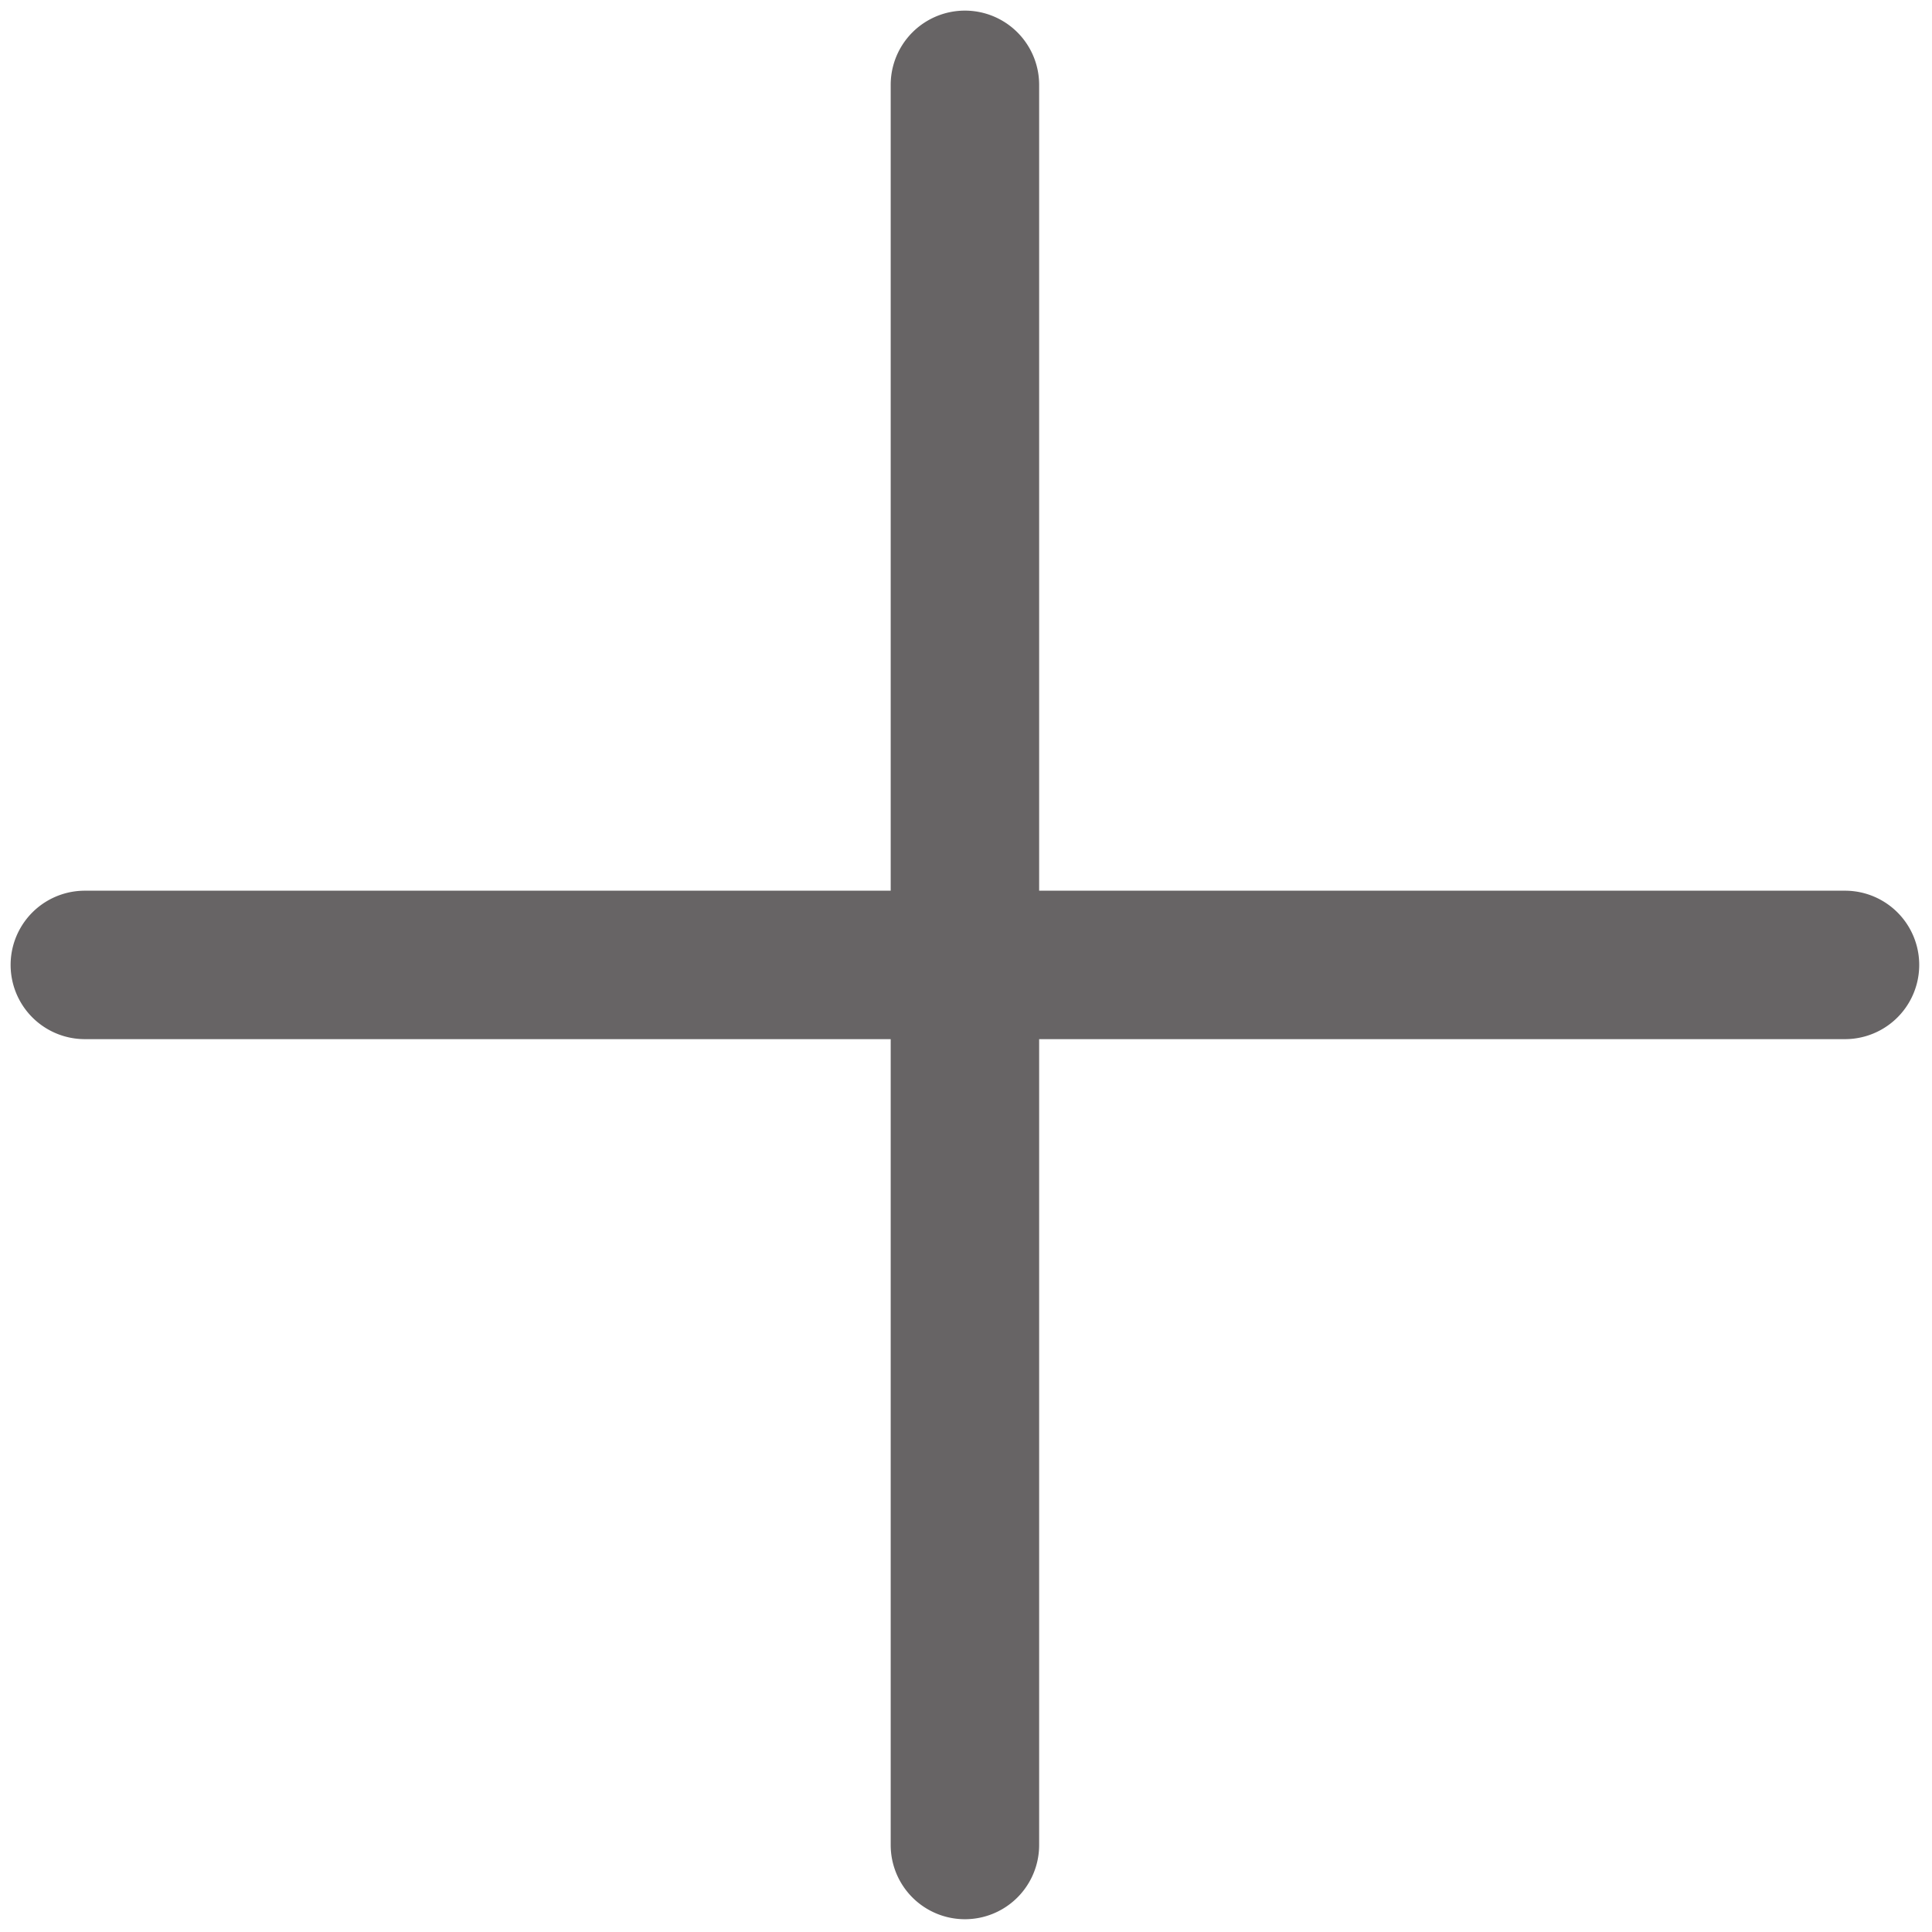 <svg xmlns="http://www.w3.org/2000/svg" width="16" height="16" viewBox="0 0 256 256" xml:space="preserve">
  <g style="stroke:none;stroke-width:0;stroke-dasharray:none;stroke-linecap:butt;stroke-linejoin:miter;stroke-miterlimit:10;fill:none;fill-rule:nonzero;opacity:1">
    <path d="M86.5 41.5h-38v-38a3.5 3.5 0 1 0-7 0v38h-38a3.5 3.5 0 1 0 0 7h38v38a3.5 3.5 0 1 0 7 0v-38h38a3.5 3.5 0 1 0 0-7z" style="stroke:none;stroke-width:1;stroke-dasharray:none;stroke-linecap:butt;stroke-linejoin:miter;stroke-miterlimit:10;fill:#676465;fill-rule:nonzero;opacity:1" transform="matrix(2.81 0 0 2.81 1.407 1.407)"/>
  </g>
</svg>
